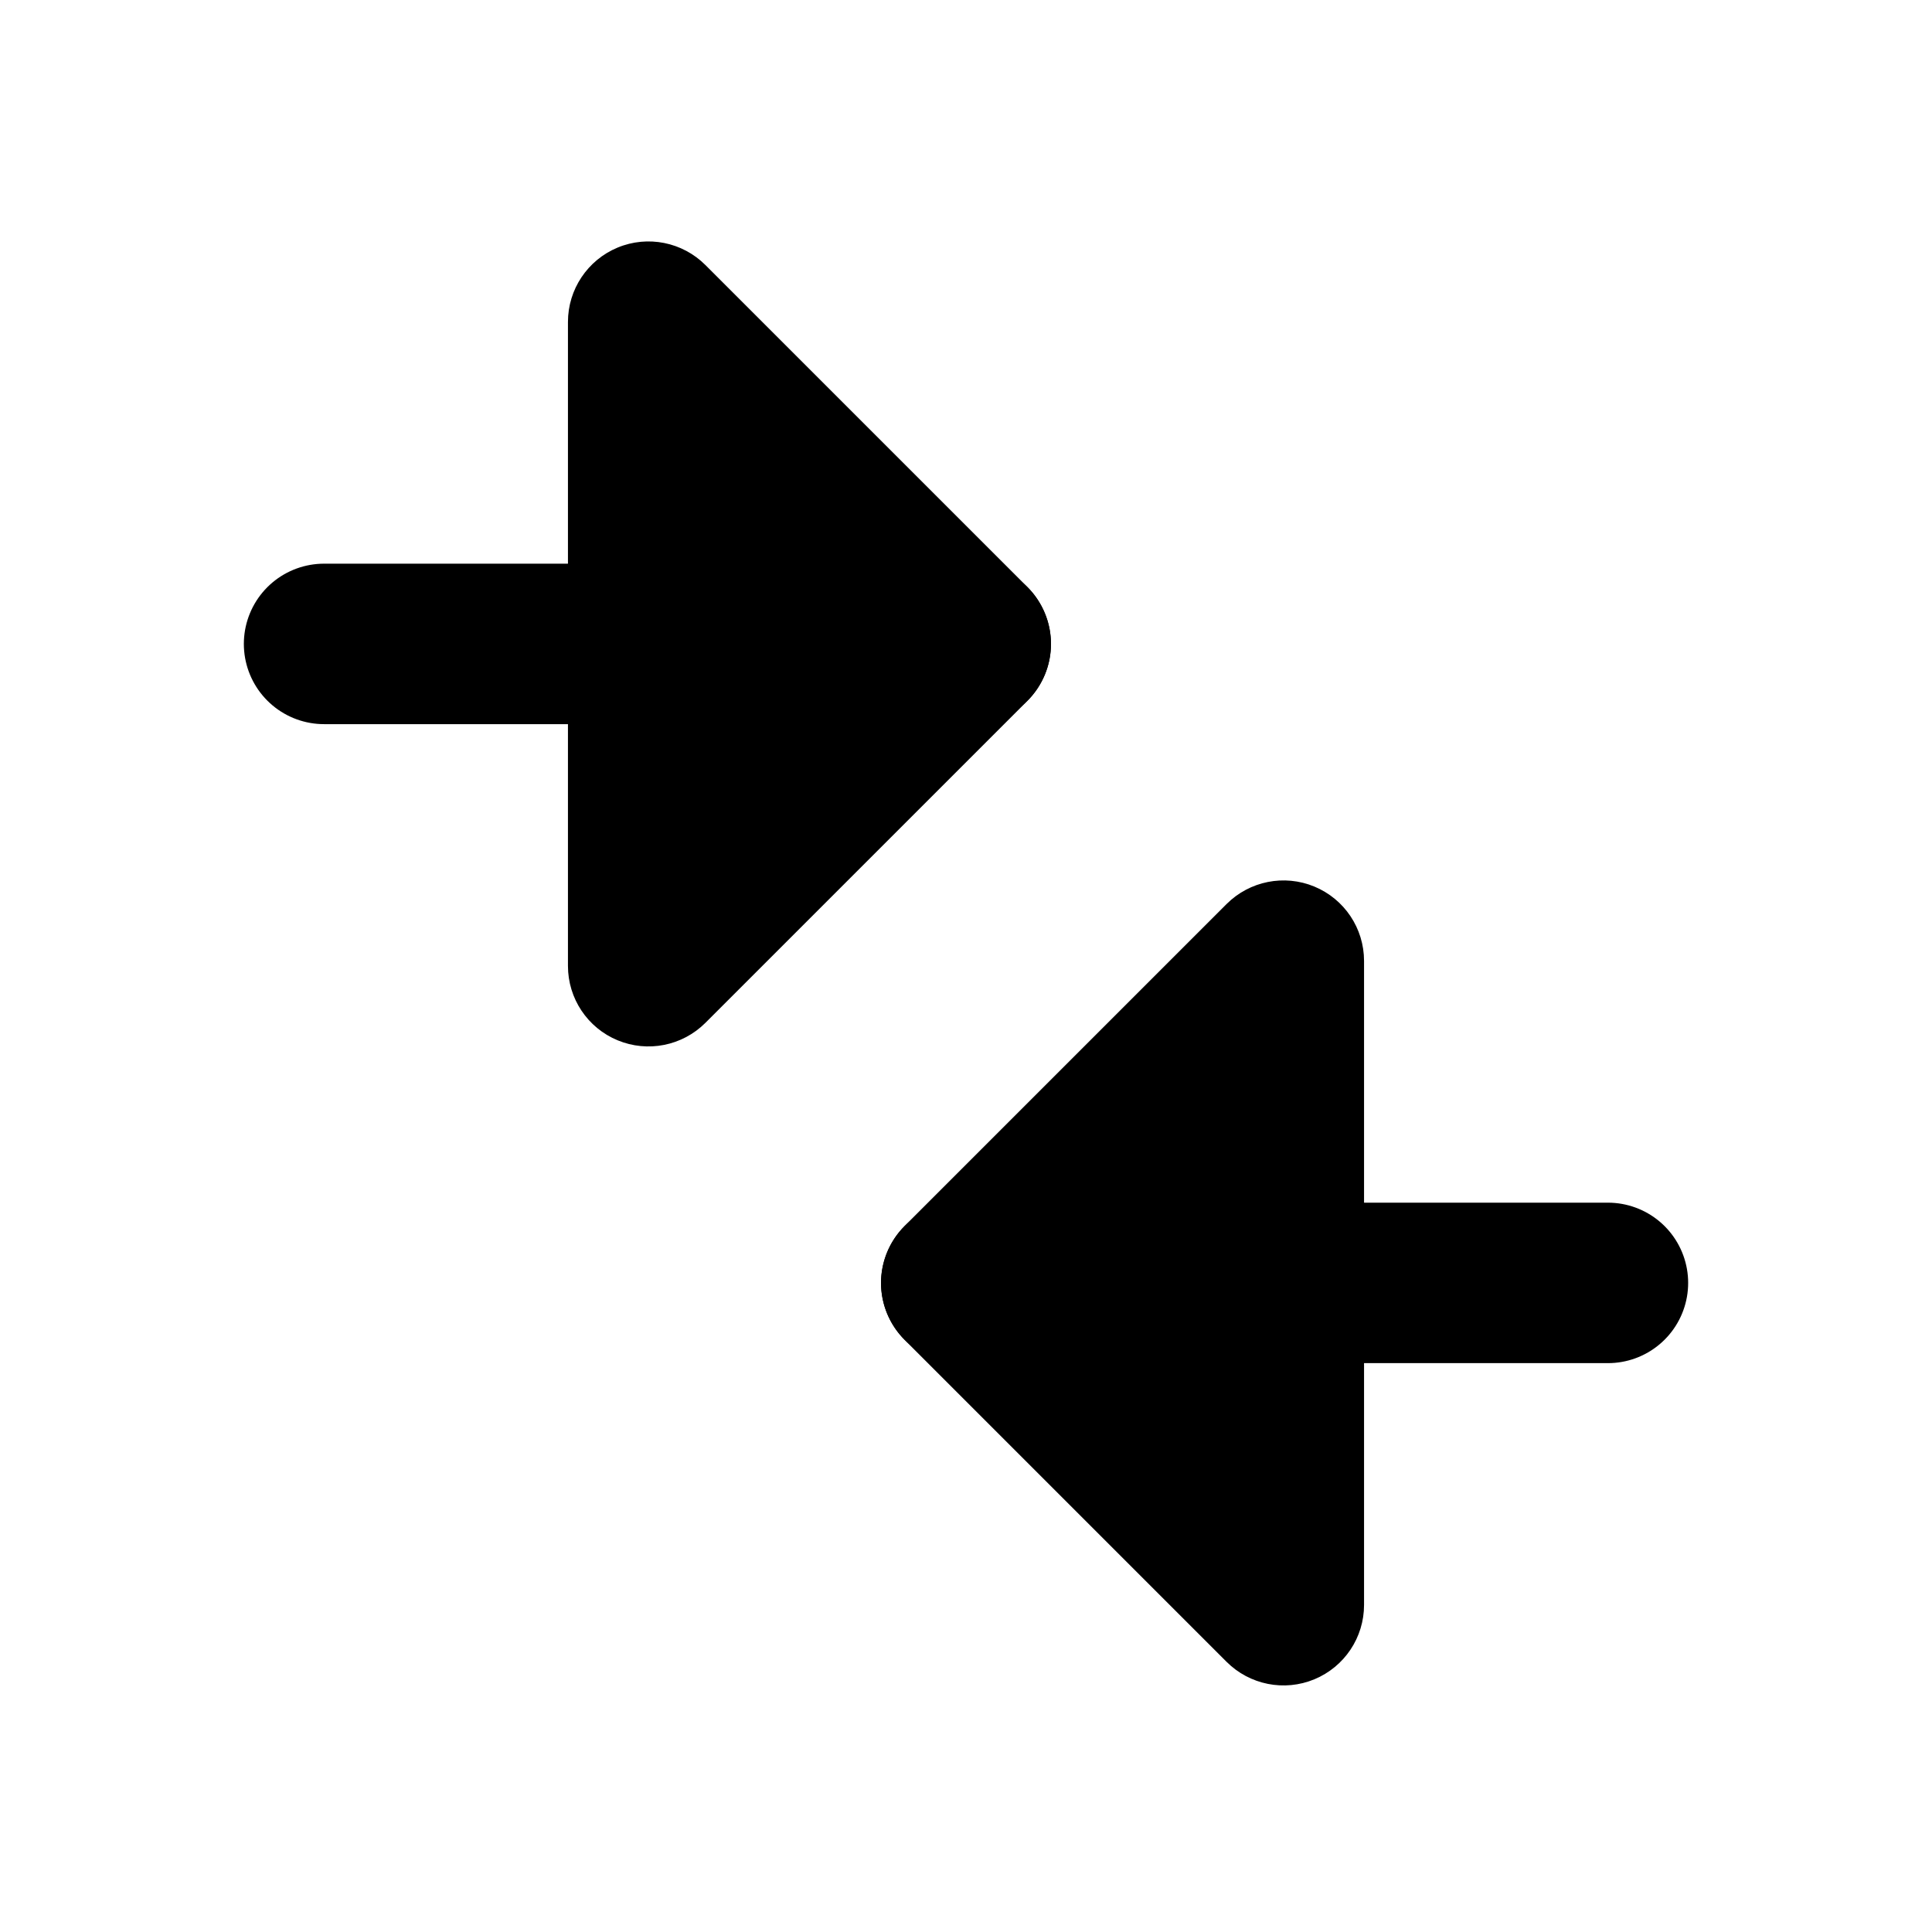 <?xml version="1.0" encoding="UTF-8"?> <svg xmlns="http://www.w3.org/2000/svg" width="35" height="35" viewBox="0 0 35 35" fill="none"><path d="M17.414 23.241L29.129 23.241" stroke="black" stroke-width="2.907" stroke-linecap="round"></path><path d="M16.388 24.273C16.115 23.999 15.961 23.628 15.961 23.241C15.961 22.855 16.115 22.484 16.388 22.21L22.221 16.377C22.639 15.96 23.266 15.835 23.811 16.061C24.356 16.287 24.711 16.818 24.711 17.408L24.711 29.075C24.711 29.665 24.356 30.196 23.811 30.422C23.266 30.648 22.639 30.523 22.221 30.106L16.388 24.273Z" fill="black"></path><path d="M17.586 11.665L5.871 11.665" stroke="black" stroke-width="2.907" stroke-linecap="round"></path><path d="M18.612 12.697C18.885 12.423 19.039 12.053 19.039 11.666C19.039 11.279 18.885 10.908 18.612 10.634L12.779 4.801C12.361 4.384 11.734 4.259 11.189 4.485C10.644 4.711 10.289 5.243 10.289 5.832L10.289 17.499C10.289 18.089 10.644 18.621 11.189 18.846C11.734 19.072 12.361 18.947 12.779 18.53L18.612 12.697Z" fill="black"></path></svg> 